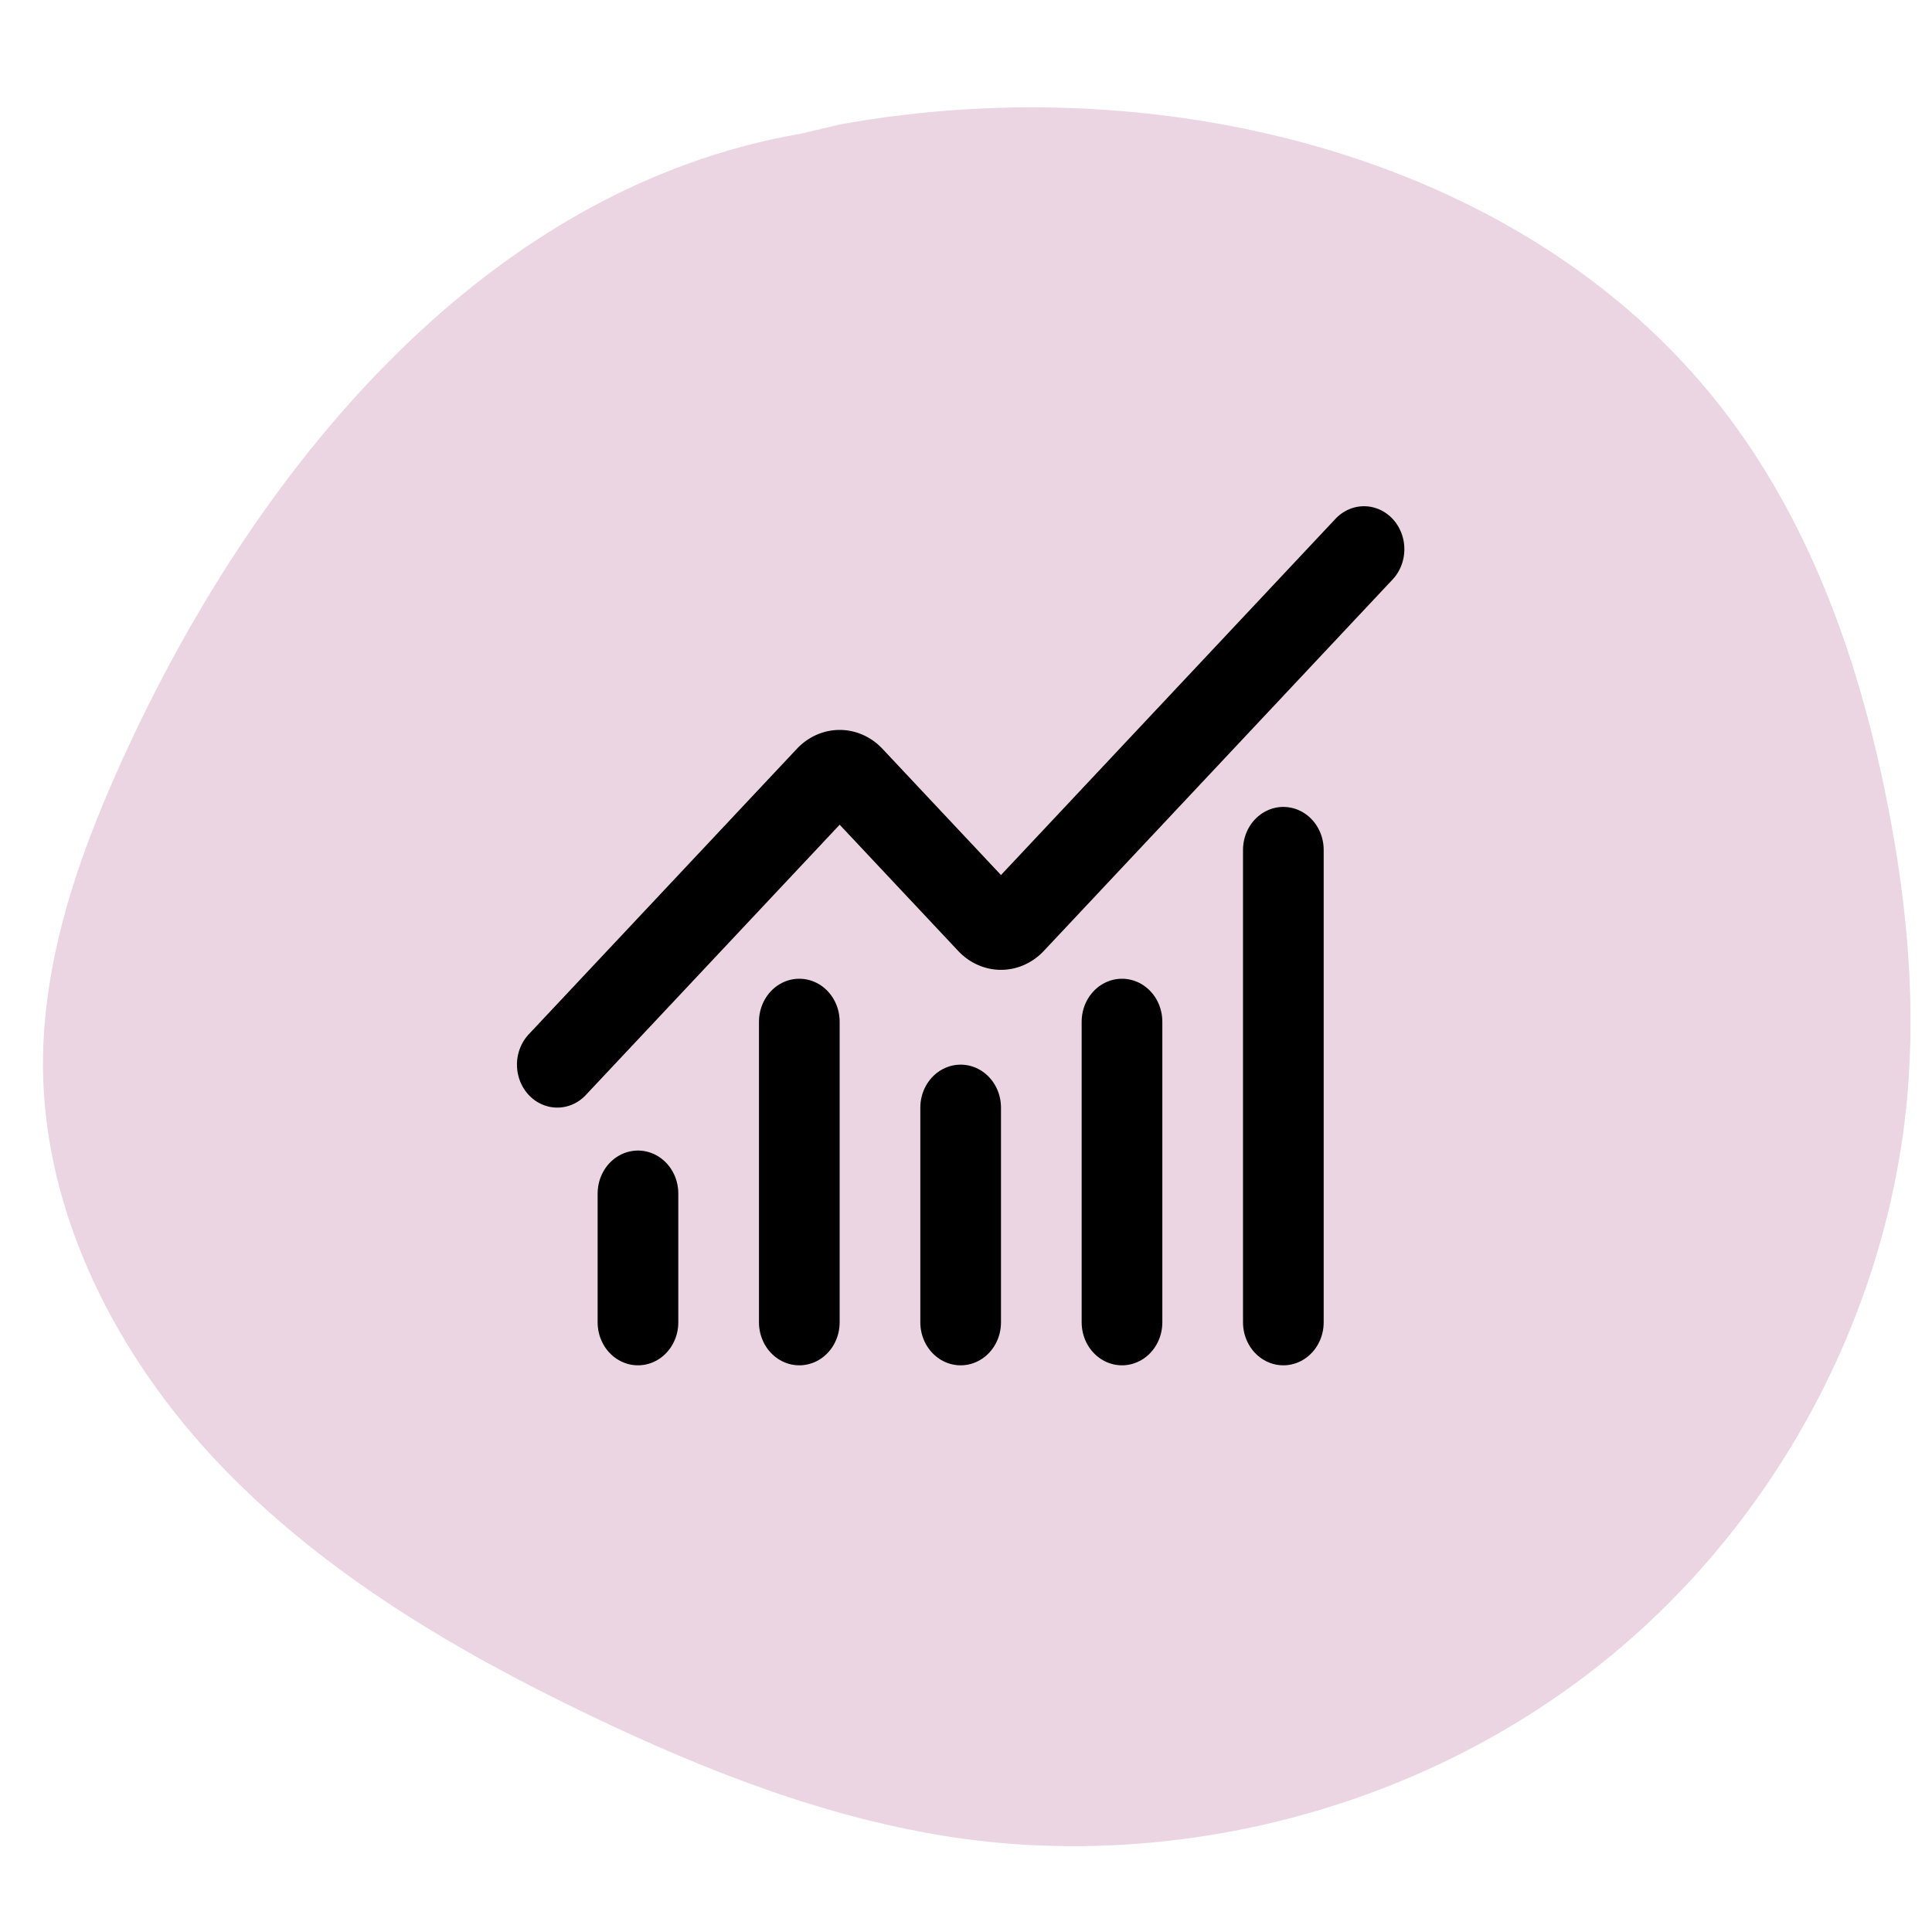 <?xml version="1.0" encoding="UTF-8" standalone="no"?>
<svg xmlns:inkscape="http://www.inkscape.org/namespaces/inkscape" xmlns:sodipodi="http://sodipodi.sourceforge.net/DTD/sodipodi-0.dtd" xmlns="http://www.w3.org/2000/svg" xmlns:svg="http://www.w3.org/2000/svg" width="90" height="90" viewBox="0 0 90 90" fill="none" version="1.1" id="svg6">
  <defs id="defs10"></defs>
  <path opacity="0.3" d="M37.28 6.231C22.75 8.758 12.208 21.434 6.035 34.66C3.828 39.383 2 44.414 2 49.6C2.022 56.52 5.41 63.154 10.224 68.207C15.038 73.26 21.167 76.885 27.497 79.917C32.912 82.509 38.573 84.727 44.524 85.607C55.11 87.144 66.298 84.135 74.612 77.478C82.925 70.843 88.252 60.672 88.92 50.148C89.187 45.952 88.764 41.734 87.962 37.626C86.713 31.167 84.529 24.796 80.585 19.502C71.49 7.308 54.263 3.068 39.153 5.792L37.281 6.232L37.28 6.231Z" fill="#BB72A0" id="path2"></path>
  <g style="fill:none;stroke:currentColor;stroke-width:2;stroke-linecap:round;stroke-linejoin:round" id="g985" transform="matrix(1.879,0,0,2.001,22.203,19.58)">
    <path d="m 12,16 v 5" id="path961"></path>
    <path d="m 16,14 v 7" id="path963"></path>
    <path d="M 20,10 V 21" id="path965"></path>
    <path d="m 22,3 -8.646,8.646 a 0.5,0.5 0 0 1 -0.708,0 L 9.354,8.354 a 0.5,0.5 0 0 0 -0.707,0 L 2,15" id="path967"></path>
    <path d="m 4,18 v 3" id="path969"></path>
    <path d="m 8,14 v 7" id="path971"></path>
  </g>
</svg>
